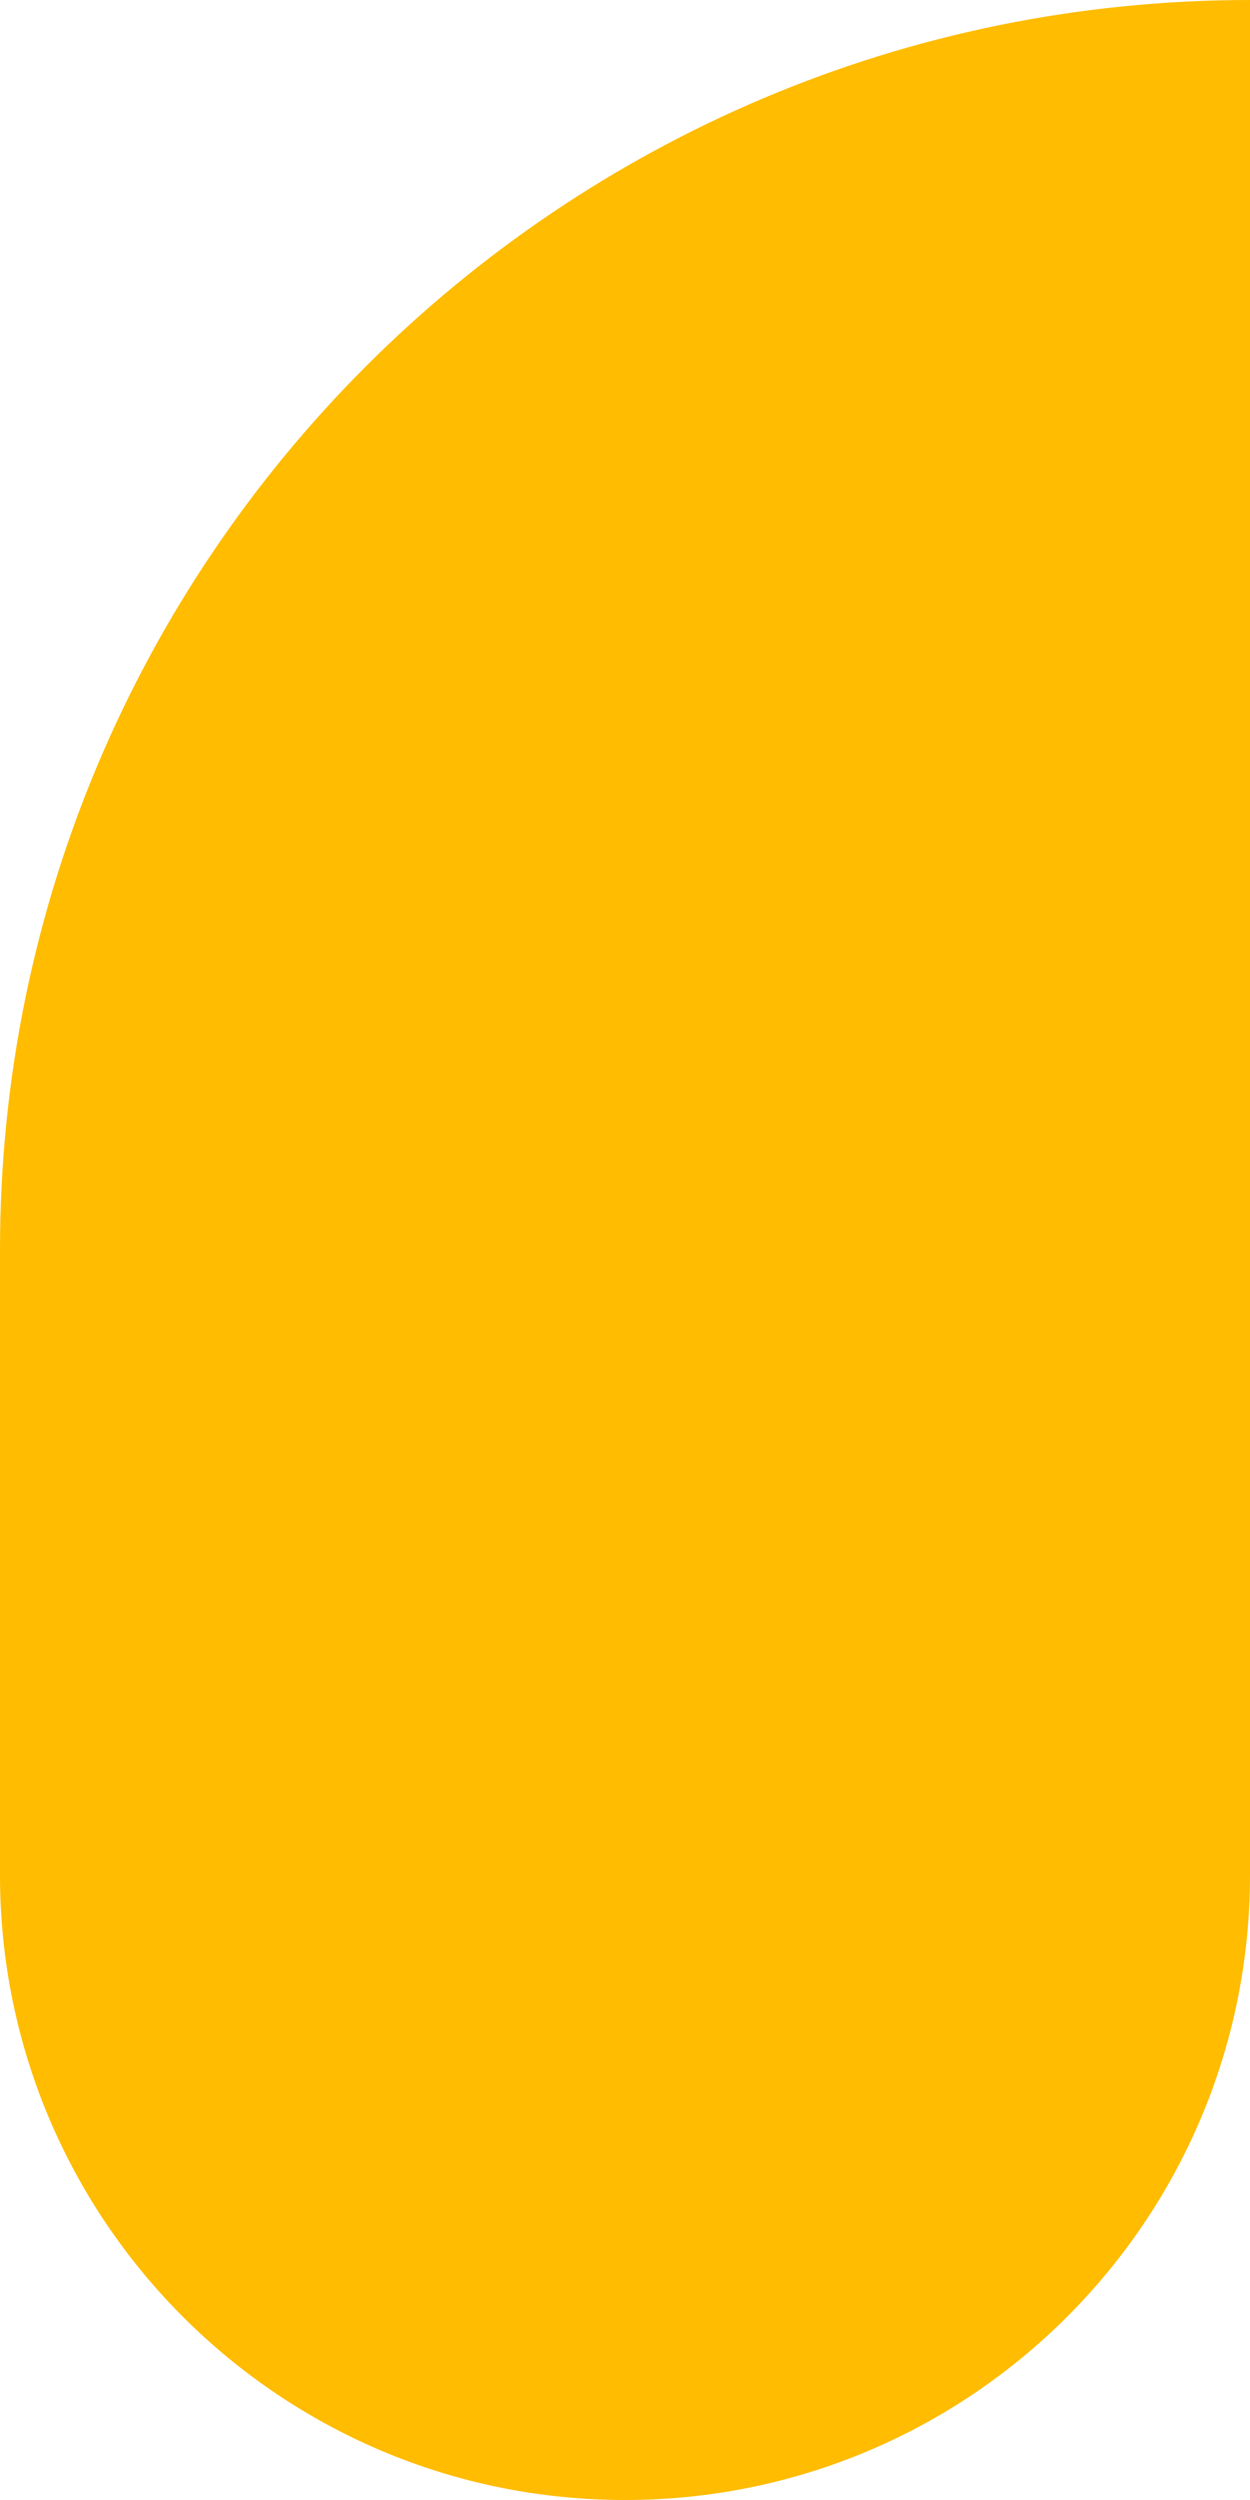 <?xml version="1.0" encoding="UTF-8"?> <svg xmlns="http://www.w3.org/2000/svg" width="80" height="160" viewBox="0 0 80 160" fill="none"> <path d="M40 160C17.909 160 2.13558e-07 142.091 4.76995e-07 120L9.5399e-07 80C1.48086e-06 35.817 35.817 4.27116e-07 80 9.5399e-07V9.5399e-07L80 120C80 142.091 62.091 160 40 160V160Z" fill="#FFBC00"></path> </svg> 